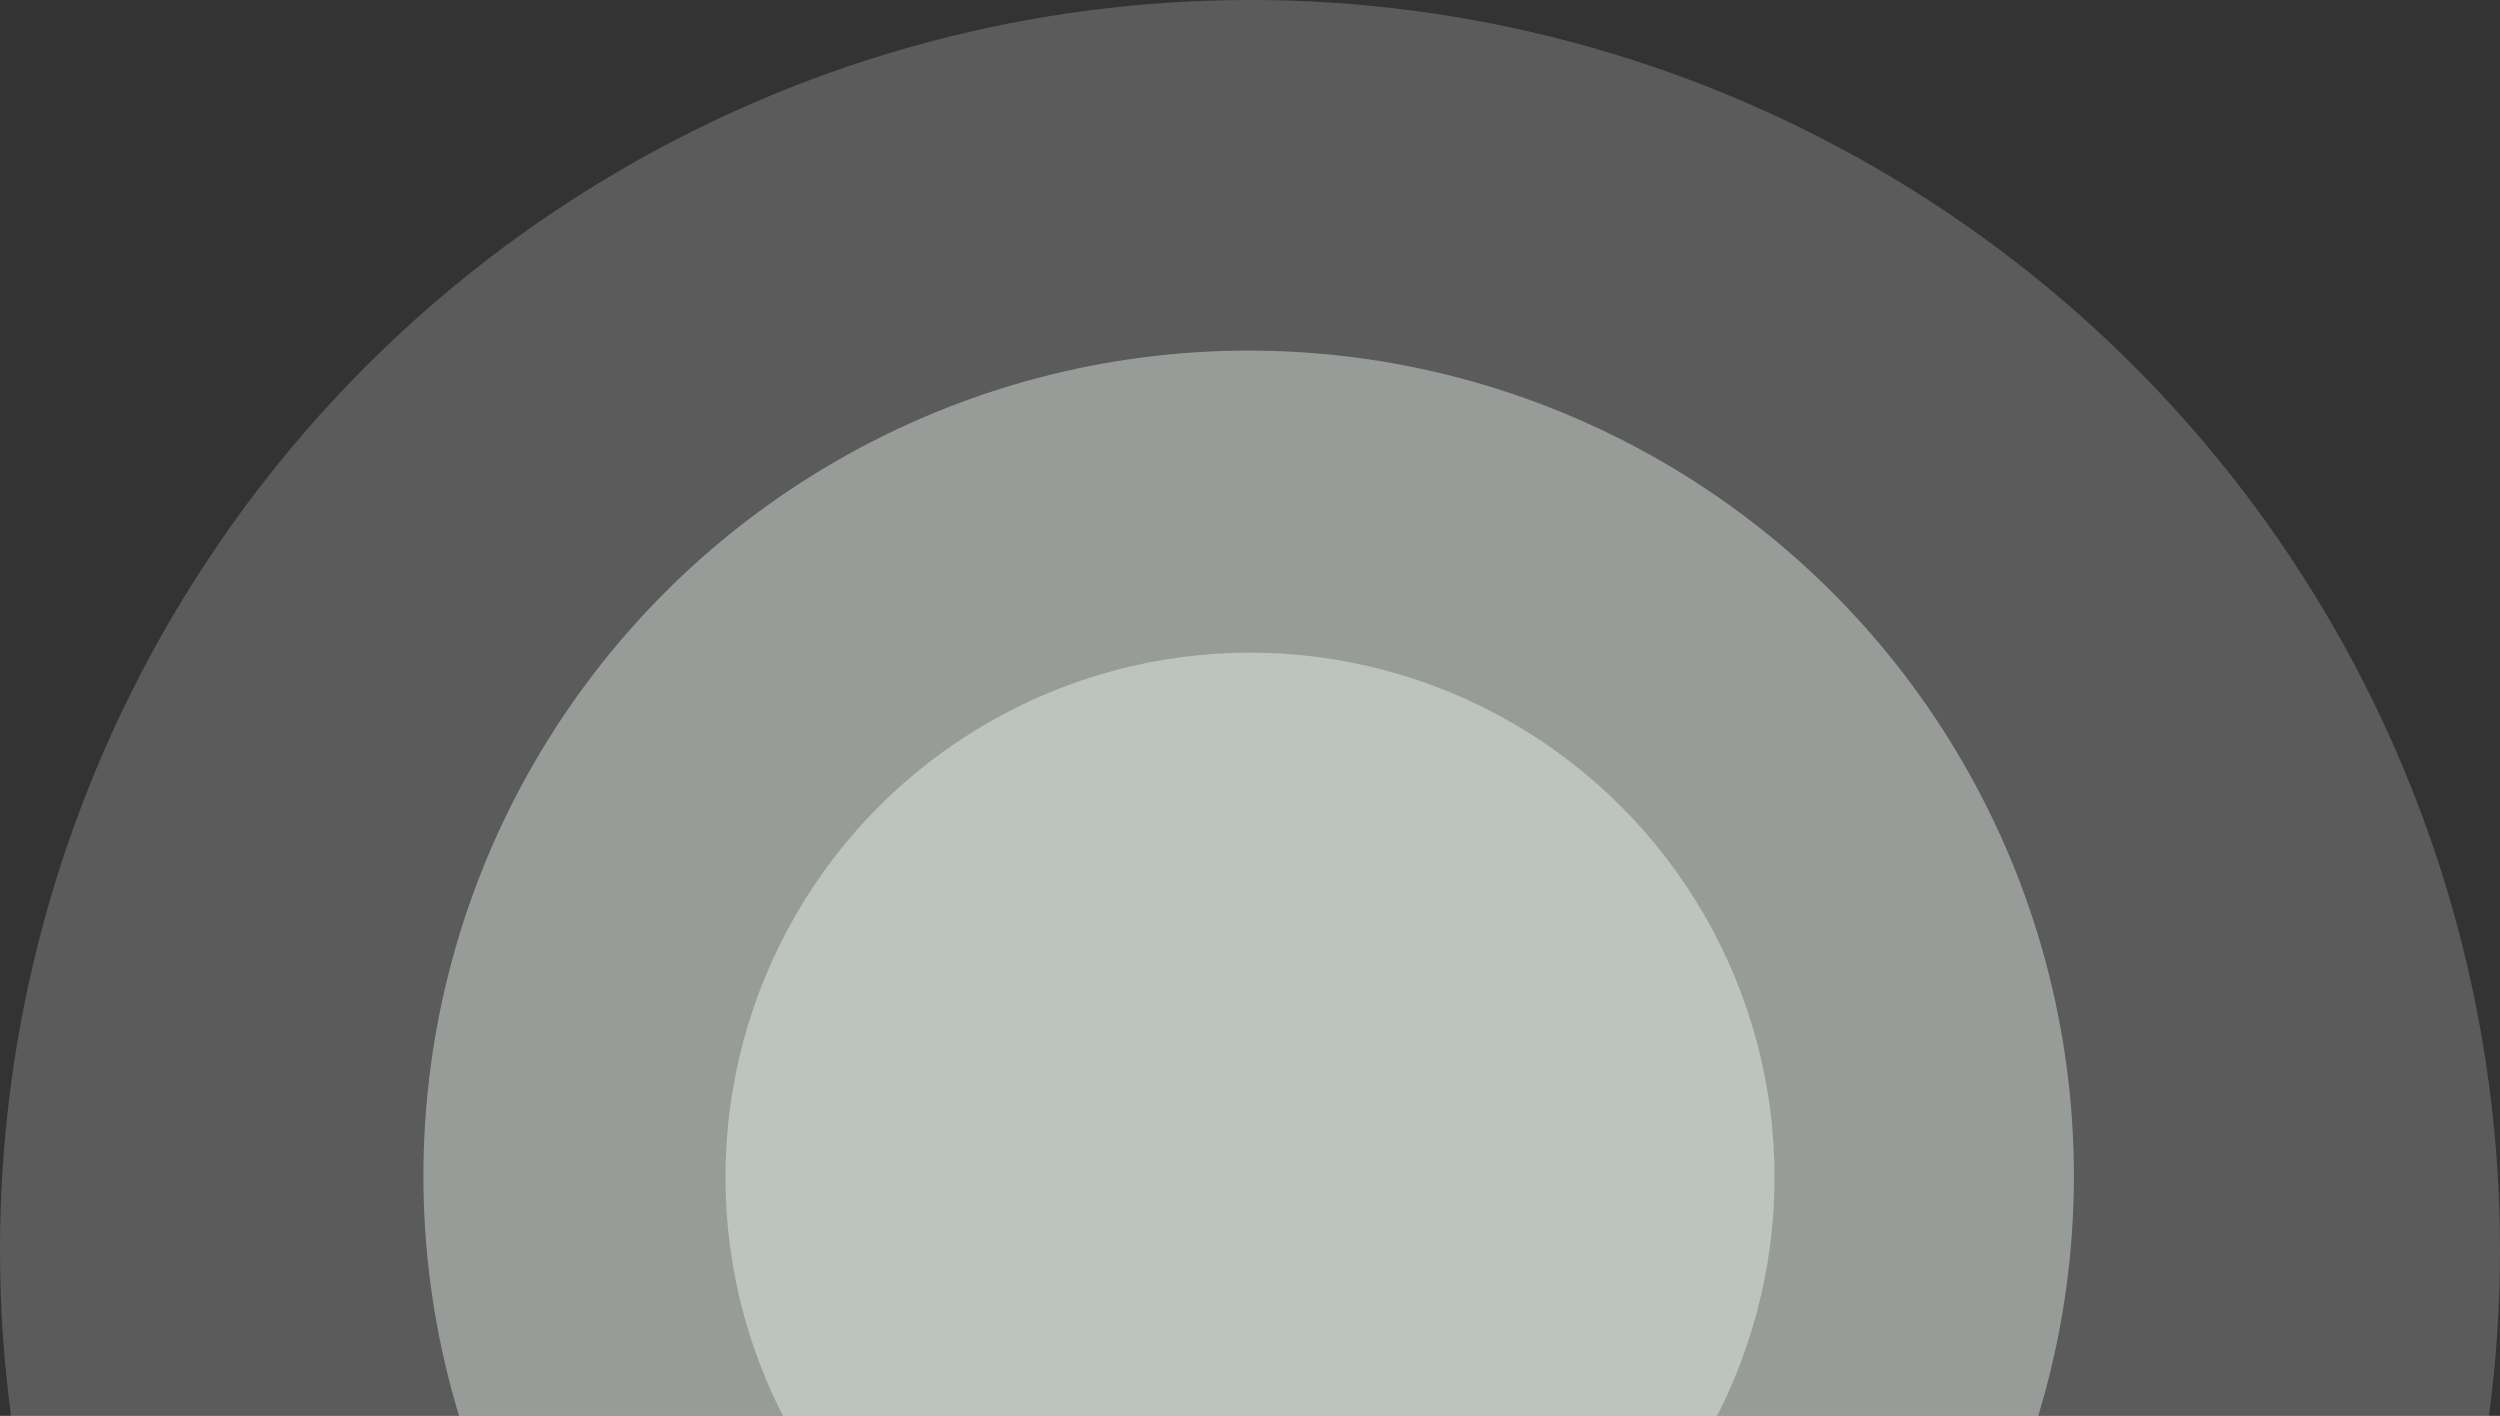 <svg width="927" height="525" viewBox="0 0 927 525" fill="none" xmlns="http://www.w3.org/2000/svg">
<rect x="0" y="0" width="927" height="525" fill="#333333" stroke="none"/>
<circle cx="463.5" cy="463.5" r="463.5" fill="#F5FCF6" fill-opacity="0.2"/>
<circle cx="463" cy="436" r="306" fill="#F5FCF6" fill-opacity="0.4"/>
<circle cx="463.5" cy="436.5" r="194.5" fill="#F5FCF6" fill-opacity="0.4"/>
</svg>
